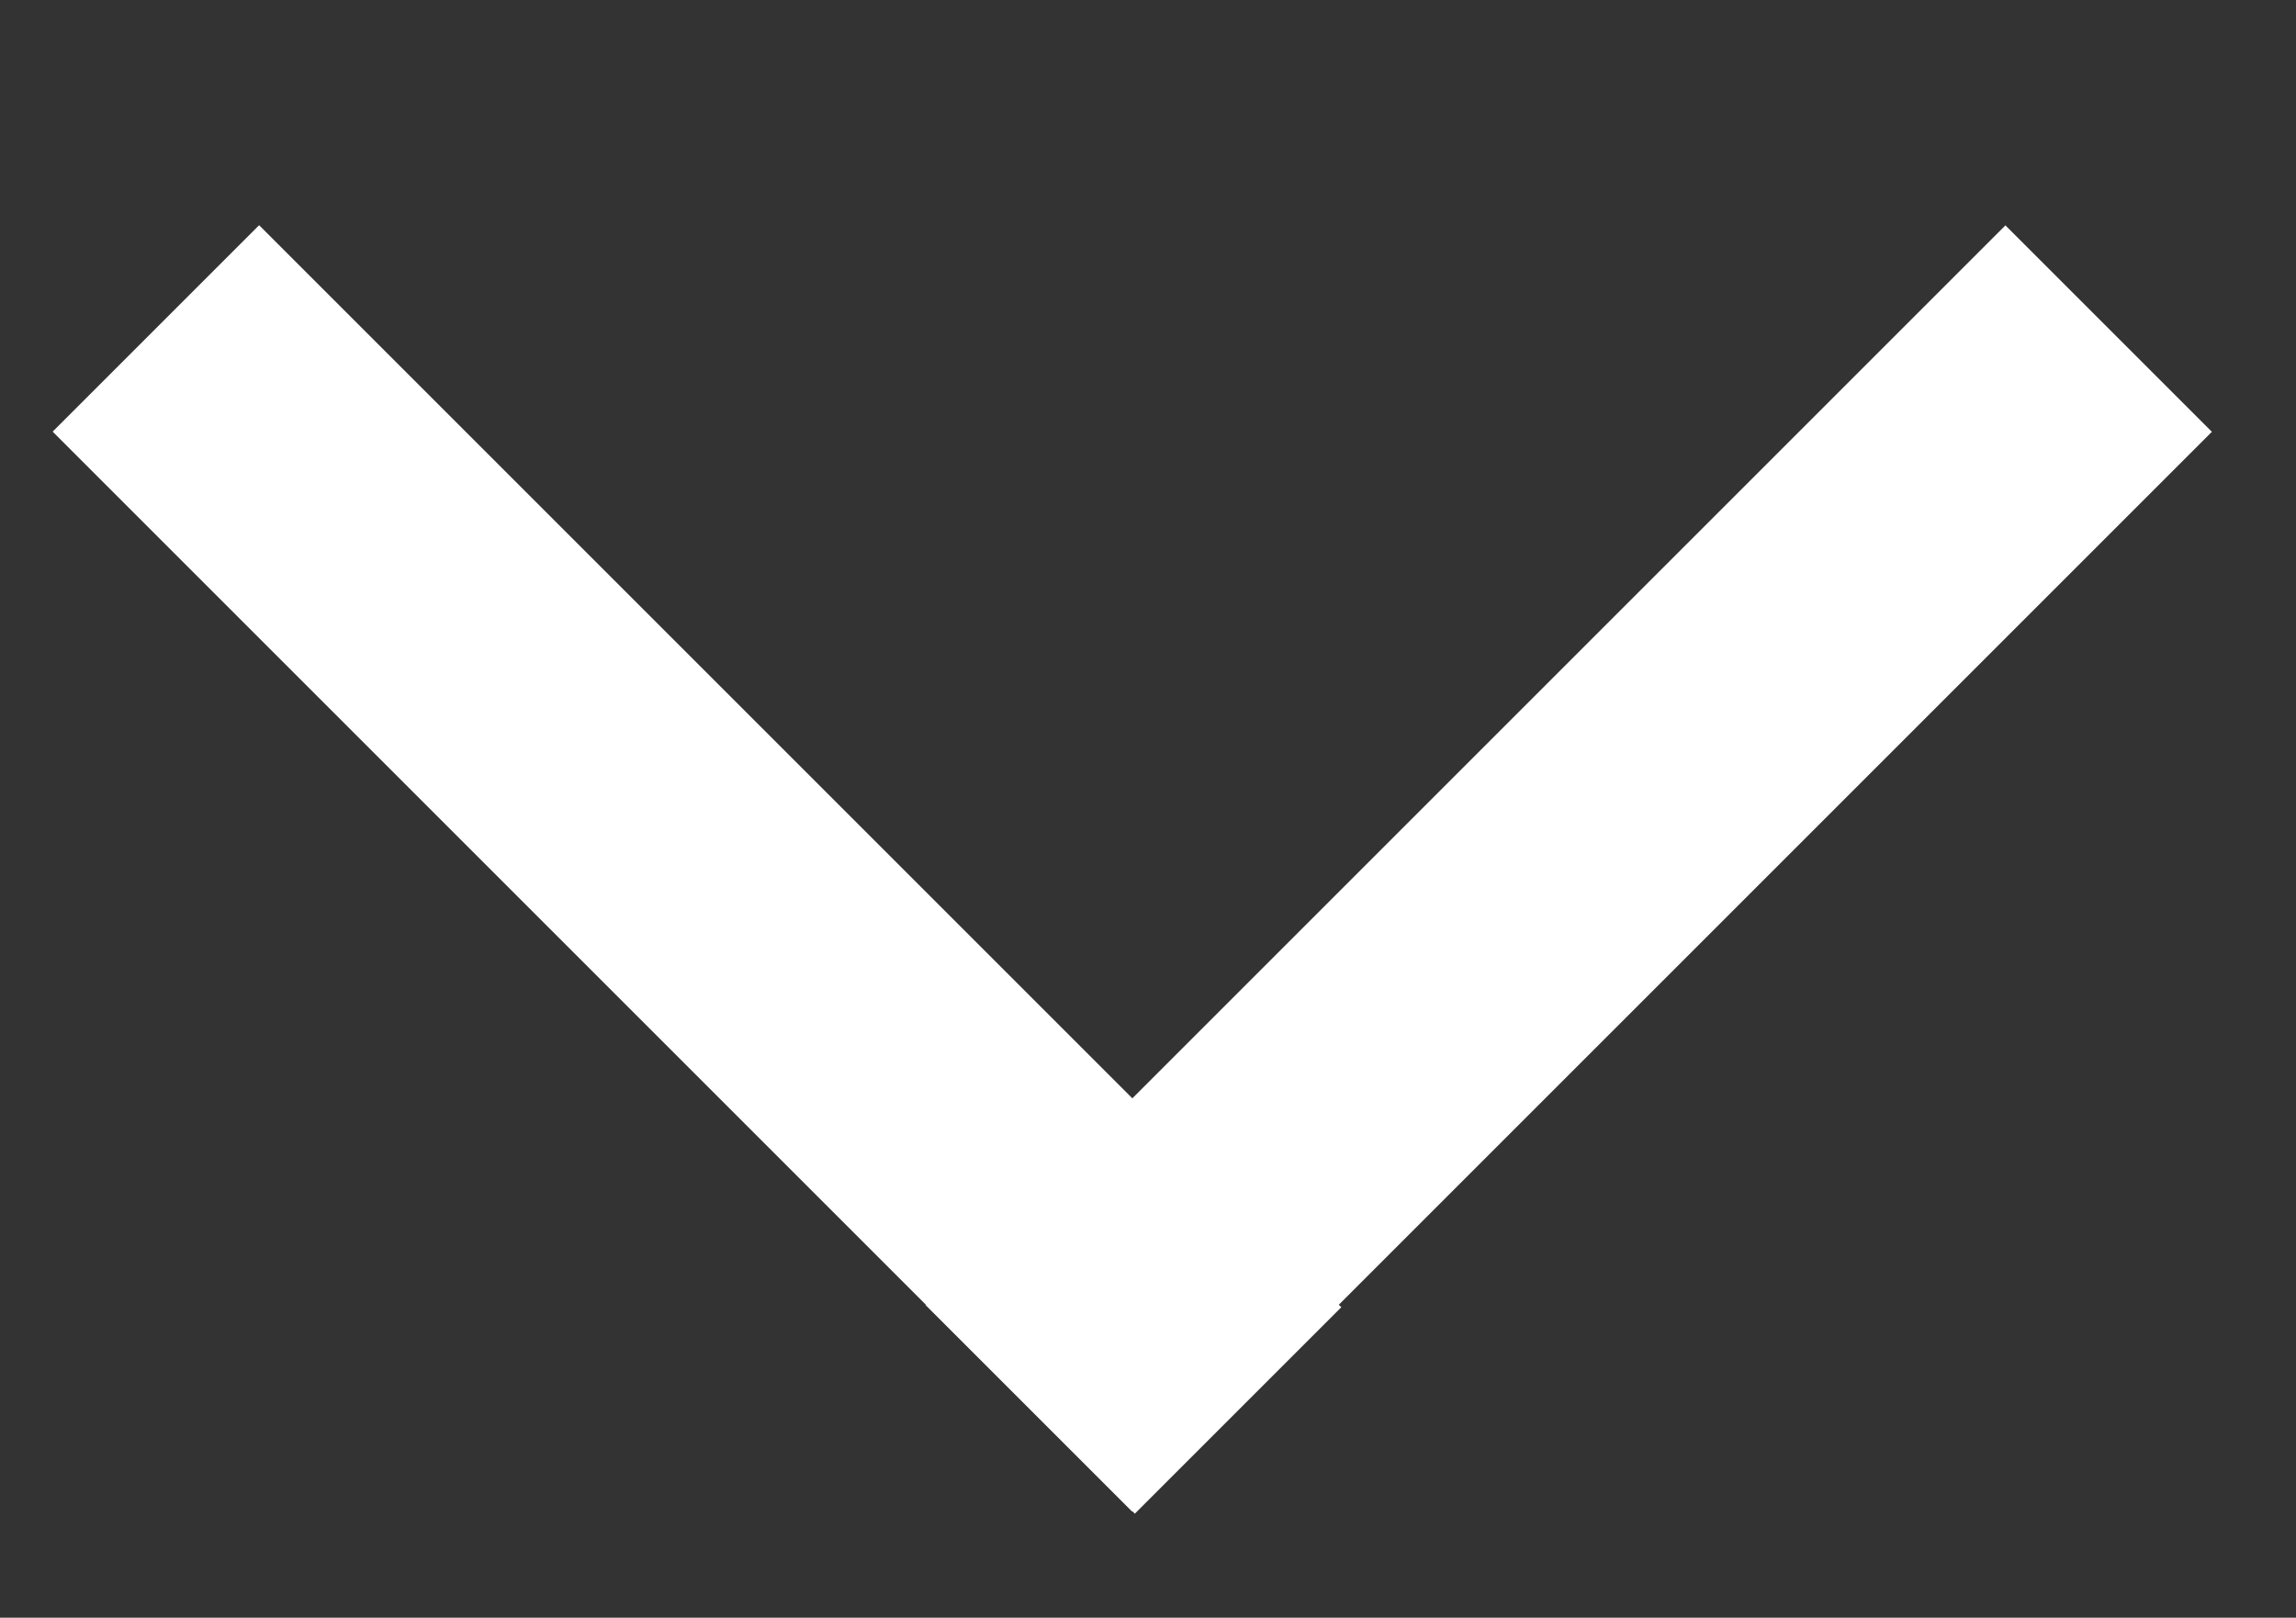<?xml version="1.0" encoding="utf-8"?>
<!-- Generator: Adobe Illustrator 24.0.0, SVG Export Plug-In . SVG Version: 6.00 Build 0)  -->
<svg version="1.1" id="Ebene_1" xmlns="http://www.w3.org/2000/svg" xmlns:xlink="http://www.w3.org/1999/xlink" x="0px" y="0px"
	 viewBox="0 0 68.4 48.2" style="enable-background:new 0 0 68.4 48.2;" xml:space="preserve">
<rect x="0" y="0" width="68.4" height="48.2" fill="#333333" stroke="none"/>
<style type="text/css">
	.st0{fill:#FFFFFF;}
</style>
<rect x="16.4" y="3.1" transform="matrix(0.707 -0.707 0.707 0.707 -12.218 22.264)" class="st0" width="8.7" height="45.6"/>
<rect x="24" y="21.5" transform="matrix(0.707 -0.707 0.707 0.707 -4.594 40.651)" class="st0" width="45.5" height="8.7"/>
</svg>
